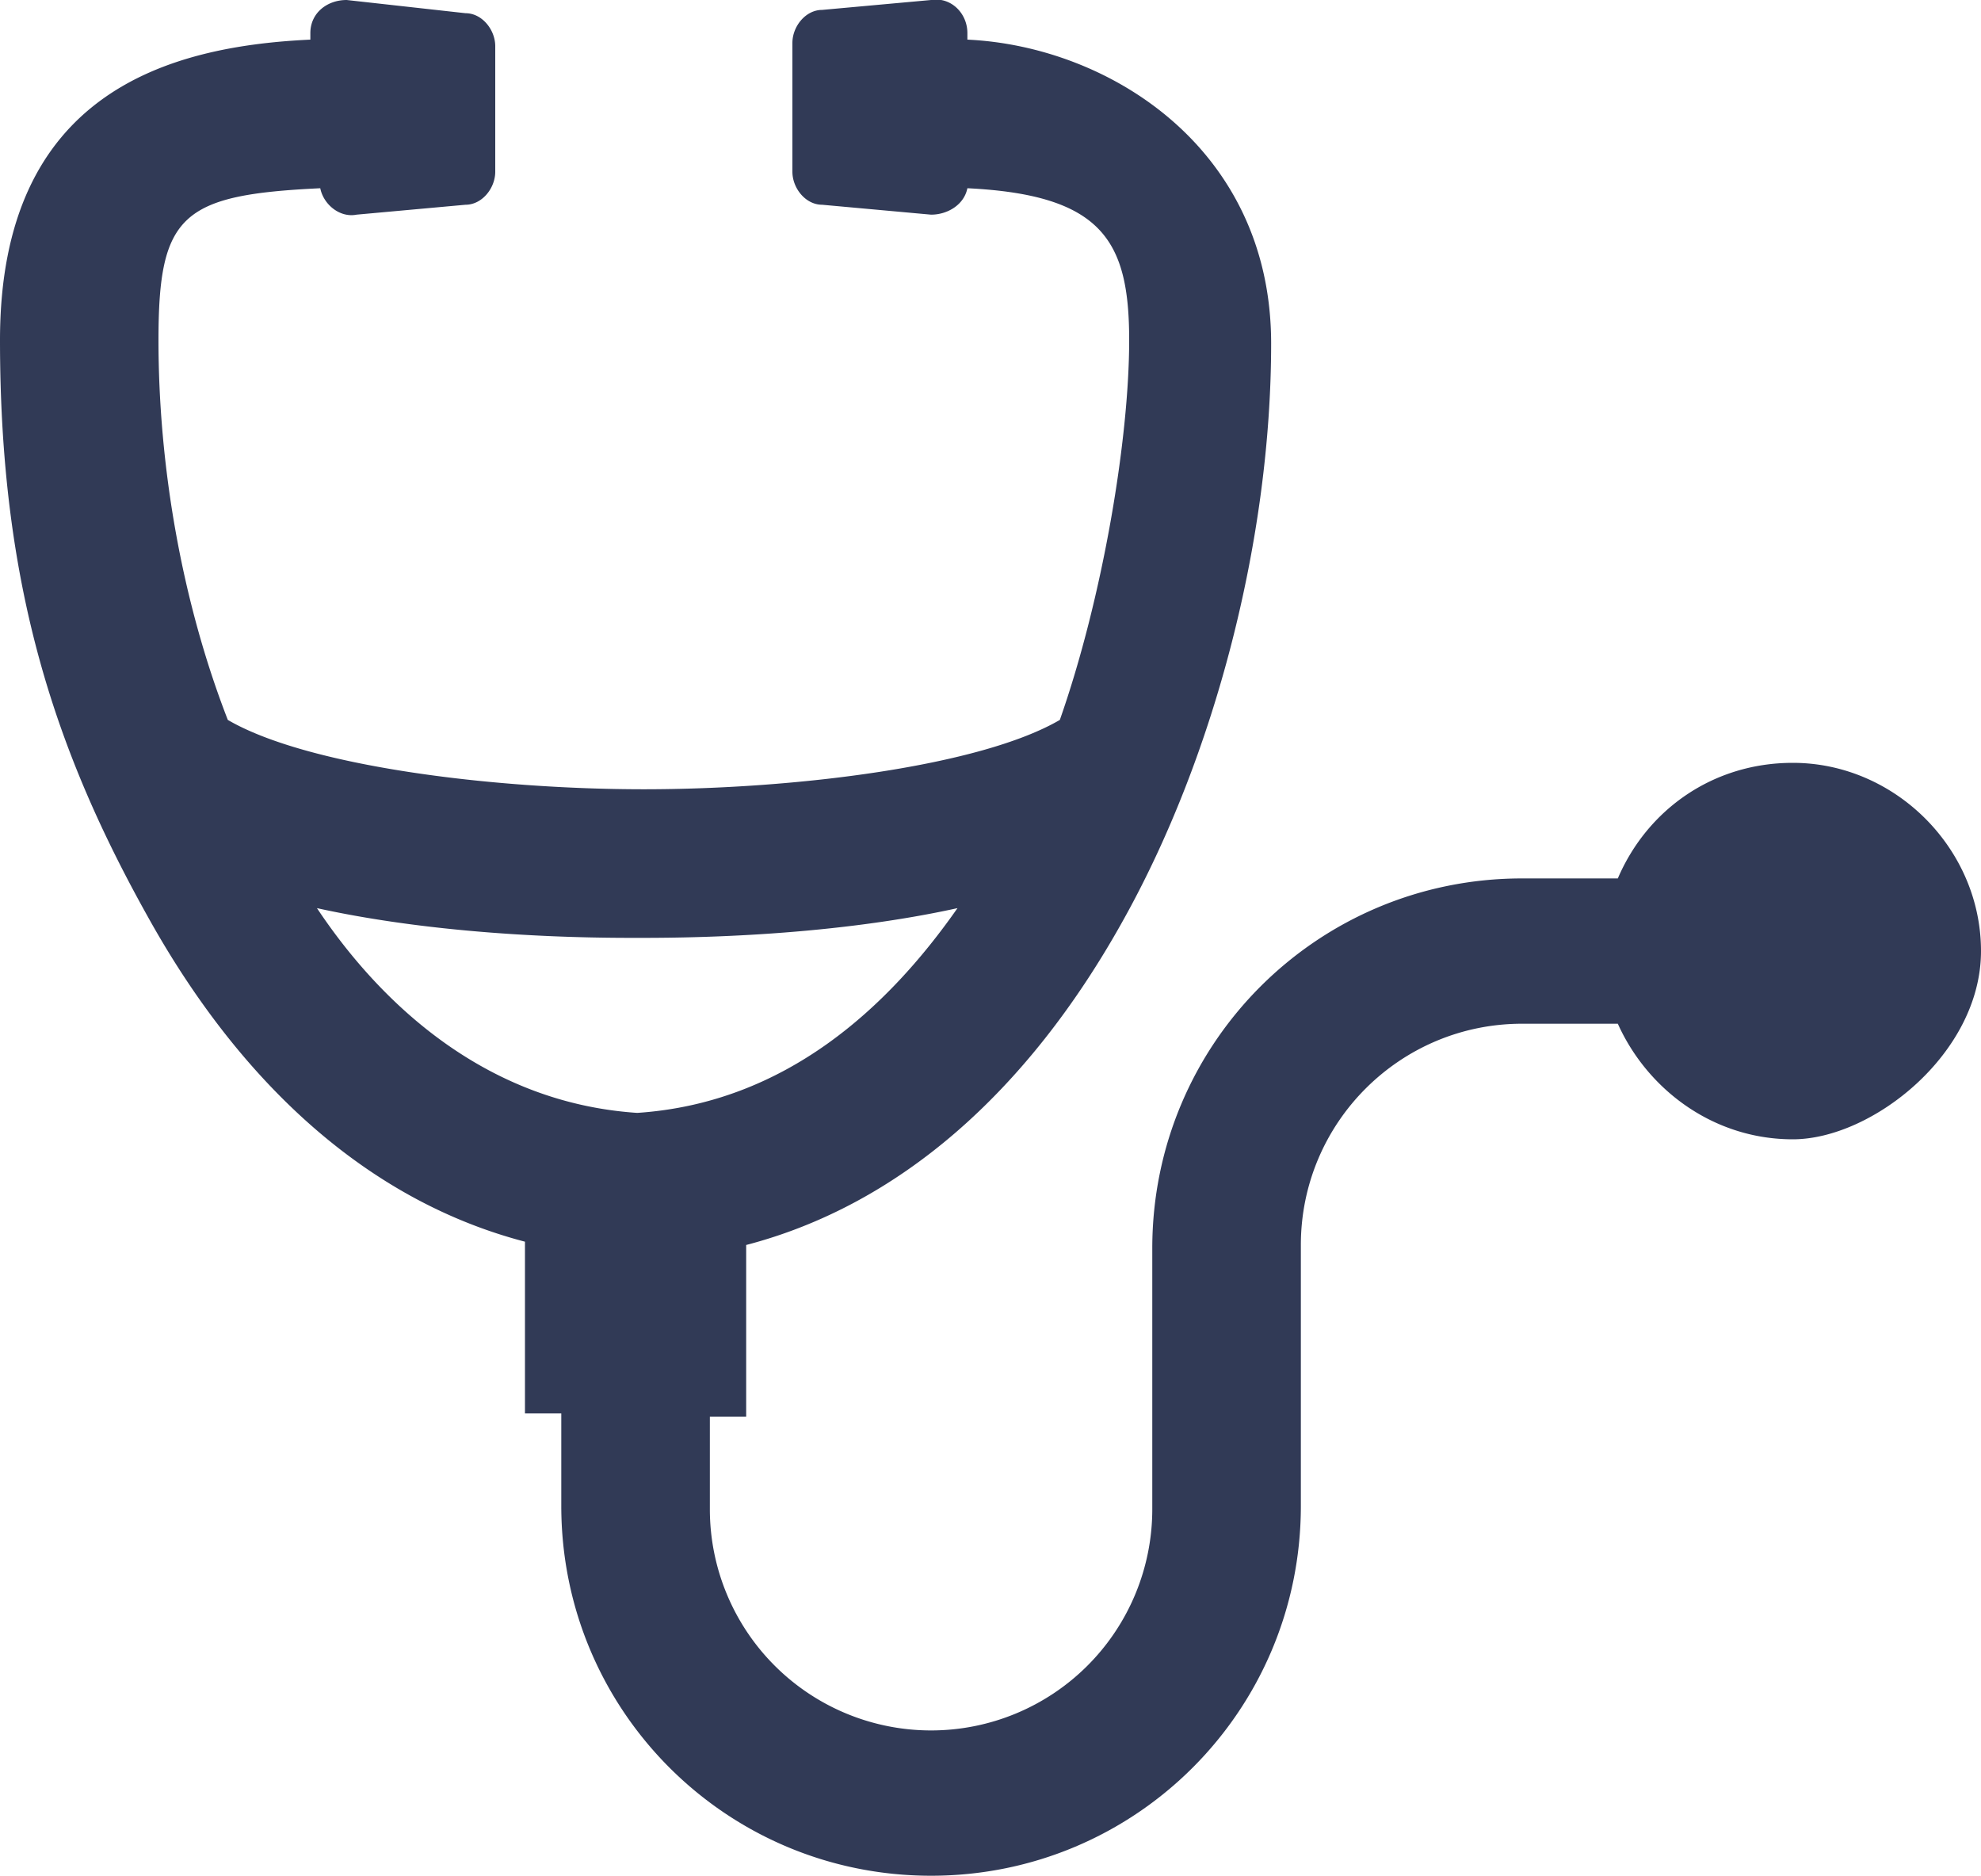 <svg xmlns="http://www.w3.org/2000/svg" width="60" height="56.8"><defs><style>.cls-1{fill:#313a56}</style></defs><g id="_レイヤー_1" data-name="レイヤー_1"><path d="M54.3 23.1c-2.4 0-4.4 1.4-5.3 3.5h-2.9c-6.2 0-11.2 5-11.2 11.2v7.9a6.7 6.7 0 0 1-13.4 0v-2.8h1.1v-5.2c4.6-1.2 8.5-4.6 11.4-9.8 2.8-5 4.5-11.6 4.5-17.5s-4.9-9-9.2-9.2V1c0-.6-.5-1.1-1.1-1l-3.3.3c-.5 0-.9.5-.9 1v3.9c0 .5.4 1 .9 1l3.3.3c.5 0 1-.3 1.1-.8 4.1.2 4.9 1.6 4.9 4.6s-.8 7.8-2.1 11.5c-2.4 1.4-8 2.1-12.6 2.1s-10.2-.7-12.6-2.1c-1.4-3.6-2.1-7.7-2.1-11.5s.7-4.4 4.9-4.6c.1.5.6.9 1.1.8l3.3-.3c.5 0 .9-.5.9-1V1.4c0-.5-.4-1-.9-1L10.5 0c-.6 0-1.1.4-1.1 1v.2C5.1 1.4 0 2.8 0 10.3s1.7 12.5 4.5 17.5c2.9 5.2 6.8 8.6 11.4 9.8v5.2H17v2.8c0 6.2 5 11.2 11.2 11.2s11.2-5 11.2-11.2v-7.9c0-3.7 3-6.7 6.7-6.7H49c.9 2 2.9 3.5 5.3 3.5s5.7-2.6 5.7-5.7-2.6-5.7-5.7-5.7ZM9.6 27.5c4.1.9 8.5.9 9.7.9s5.6 0 9.7-.9c-2.1 3-5.2 5.9-9.7 6.2-4.5-.3-7.7-3.2-9.7-6.2Z" class="cls-1"/><path d="M19.3 41.2c.8 0 1.4-.6 1.4-1.4v-3.9c0-.8-.6-1.4-1.4-1.4s-1.4.6-1.4 1.4v3.9c0 .8.6 1.4 1.4 1.4Z" class="cls-1"/></g></svg>